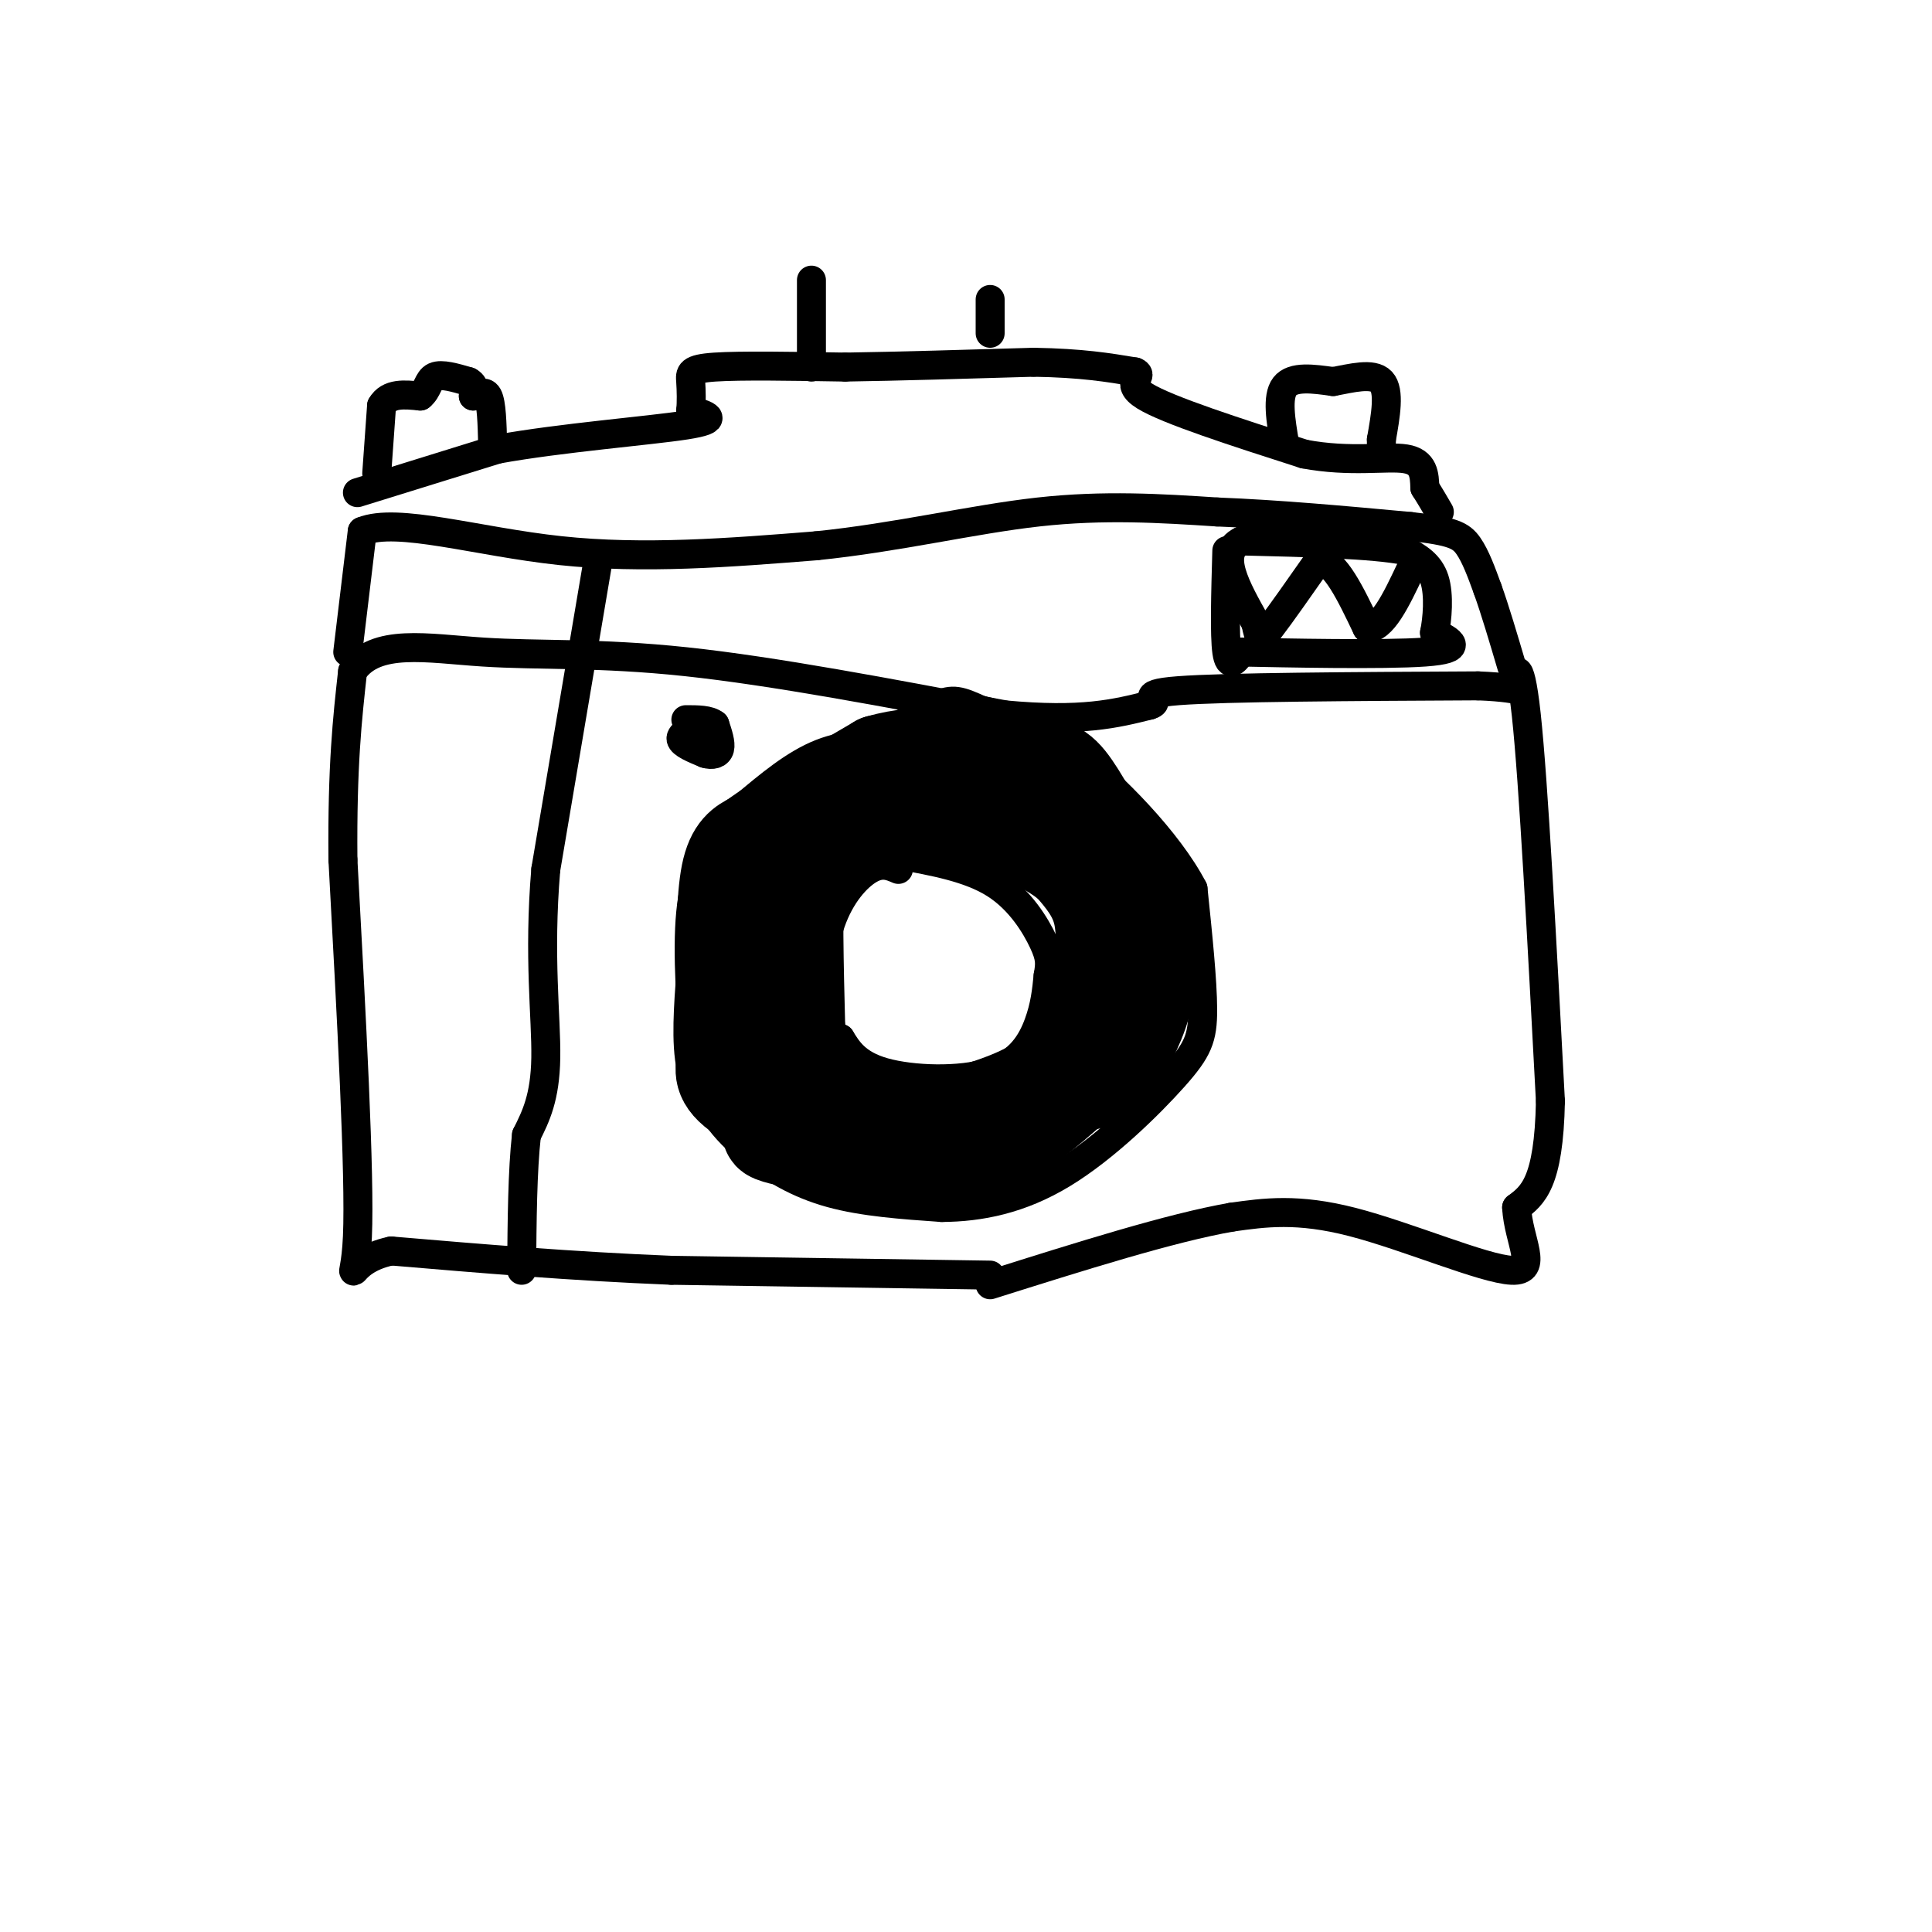 <svg viewBox='0 0 400 400' version='1.1' xmlns='http://www.w3.org/2000/svg' xmlns:xlink='http://www.w3.org/1999/xlink'><g fill='none' stroke='#000000' stroke-width='6' stroke-linecap='round' stroke-linejoin='round'><path d='M187,154c-5.750,-0.083 -11.500,-0.167 -17,2c-5.500,2.167 -10.750,6.583 -16,11'/><path d='M154,167c-3.524,2.488 -4.333,3.208 -6,6c-1.667,2.792 -4.190,7.655 -5,16c-0.810,8.345 0.095,20.173 1,32'/><path d='M144,221c1.905,8.298 6.167,13.042 11,17c4.833,3.958 10.238,7.131 17,9c6.762,1.869 14.881,2.435 23,3'/><path d='M195,250c7.928,-0.053 16.249,-1.684 25,-7c8.751,-5.316 17.933,-14.316 23,-20c5.067,-5.684 6.019,-8.053 6,-14c-0.019,-5.947 -1.010,-15.474 -2,-25'/><path d='M247,184c-5.022,-9.711 -16.578,-21.489 -25,-28c-8.422,-6.511 -13.711,-7.756 -19,-9'/><path d='M203,147c-4.333,-1.978 -5.667,-2.422 -9,-1c-3.333,1.422 -8.667,4.711 -14,8'/><path d='M186,180c-1.714,-0.744 -3.429,-1.488 -6,0c-2.571,1.488 -6.000,5.208 -8,11c-2.000,5.792 -2.571,13.655 -2,18c0.571,4.345 2.286,5.173 4,6'/><path d='M174,215c1.477,2.386 3.169,5.351 9,7c5.831,1.649 15.801,1.982 22,0c6.199,-1.982 8.628,-6.281 10,-10c1.372,-3.719 1.686,-6.860 2,-10'/><path d='M217,202c0.440,-2.488 0.542,-3.708 -1,-7c-1.542,-3.292 -4.726,-8.655 -10,-12c-5.274,-3.345 -12.637,-4.673 -20,-6'/><path d='M186,177c-4.333,-1.000 -5.167,-0.500 -6,0'/></g>
<g fill='none' stroke='#000000' stroke-width='20' stroke-linecap='round' stroke-linejoin='round'><path d='M228,204c0.500,-5.417 1.000,-10.833 0,-15c-1.000,-4.167 -3.500,-7.083 -6,-10'/><path d='M222,179c-3.778,-3.333 -10.222,-6.667 -18,-8c-7.778,-1.333 -16.889,-0.667 -26,0'/><path d='M178,171c-5.821,0.714 -7.375,2.500 -9,3c-1.625,0.500 -3.321,-0.286 -4,6c-0.679,6.286 -0.339,19.643 0,33'/><path d='M165,213c0.622,8.067 2.178,11.733 6,15c3.822,3.267 9.911,6.133 16,9'/><path d='M187,237c5.733,1.933 12.067,2.267 18,0c5.933,-2.267 11.467,-7.133 17,-12'/><path d='M222,225c3.667,-3.833 4.333,-7.417 5,-11'/><path d='M227,214c-0.733,0.156 -5.067,6.044 -11,10c-5.933,3.956 -13.467,5.978 -21,8'/><path d='M195,232c-9.333,1.667 -22.167,1.833 -35,2'/><path d='M160,234c-2.833,1.000 7.583,2.500 18,4'/><path d='M178,238c-1.822,-1.244 -15.378,-6.356 -22,-10c-6.622,-3.644 -6.311,-5.822 -6,-8'/><path d='M150,220c-1.000,-4.333 -0.500,-11.167 0,-18'/><path d='M150,202c0.000,-7.156 0.000,-16.044 1,-21c1.000,-4.956 3.000,-5.978 5,-7'/><path d='M156,174c5.167,-3.833 15.583,-9.917 26,-16'/><path d='M182,158c9.167,-2.667 19.083,-1.333 29,0'/><path d='M211,158c6.511,0.311 8.289,1.089 11,5c2.711,3.911 6.356,10.956 10,18'/><path d='M232,181c2.667,4.089 4.333,5.311 5,9c0.667,3.689 0.333,9.844 0,16'/><path d='M237,206c-1.000,5.000 -3.500,9.500 -6,14'/><path d='M231,220c-2.000,3.000 -4.000,3.500 -6,4'/></g>
<g fill='none' stroke='#000000' stroke-width='6' stroke-linecap='round' stroke-linejoin='round'><path d='M205,264c0.000,0.000 -66.000,-1.000 -66,-1'/><path d='M139,263c-20.667,-0.833 -39.333,-2.417 -58,-4'/><path d='M81,259c-10.444,2.178 -7.556,9.622 -7,-3c0.556,-12.622 -1.222,-45.311 -3,-78'/><path d='M71,178c-0.167,-19.500 0.917,-29.250 2,-39'/><path d='M73,139c4.702,-6.929 15.458,-4.750 27,-4c11.542,0.750 23.869,0.071 42,2c18.131,1.929 42.065,6.464 66,11'/><path d='M208,148c16.000,1.500 23.000,-0.250 30,-2'/><path d='M238,146c3.244,-0.933 -3.644,-2.267 6,-3c9.644,-0.733 35.822,-0.867 62,-1'/><path d='M306,142c11.345,0.440 8.708,2.042 8,0c-0.708,-2.042 0.512,-7.726 2,6c1.488,13.726 3.244,46.863 5,80'/><path d='M321,228c-0.333,17.000 -3.667,19.500 -7,22'/><path d='M314,250c0.357,6.929 4.750,13.250 -1,13c-5.750,-0.250 -21.643,-7.071 -33,-10c-11.357,-2.929 -18.179,-1.964 -25,-1'/><path d='M255,252c-12.500,2.167 -31.250,8.083 -50,14'/><path d='M72,135c0.000,0.000 3.000,-25.000 3,-25'/><path d='M75,110c7.222,-2.956 23.778,2.156 41,4c17.222,1.844 35.111,0.422 53,-1'/><path d='M169,113c16.822,-1.711 32.378,-5.489 46,-7c13.622,-1.511 25.311,-0.756 37,0'/><path d='M252,106c12.833,0.500 26.417,1.750 40,3'/><path d='M292,109c8.711,0.956 10.489,1.844 12,4c1.511,2.156 2.756,5.578 4,9'/><path d='M308,122c1.500,4.167 3.250,10.083 5,16'/><path d='M124,115c0.000,0.000 -11.000,65.000 -11,65'/><path d='M113,180c-1.533,18.067 0.133,30.733 0,39c-0.133,8.267 -2.067,12.133 -4,16'/><path d='M109,235c-0.833,7.333 -0.917,17.667 -1,28'/><path d='M254,114c-0.250,8.750 -0.500,17.500 0,21c0.500,3.500 1.750,1.750 3,0'/><path d='M257,135c8.822,0.178 29.378,0.622 38,0c8.622,-0.622 5.311,-2.311 2,-4'/><path d='M297,131c0.578,-2.800 1.022,-7.800 0,-11c-1.022,-3.200 -3.511,-4.600 -6,-6'/><path d='M291,114c-6.667,-1.333 -20.333,-1.667 -34,-2'/><path d='M257,112c-5.167,2.500 -1.083,9.750 3,17'/><path d='M260,129c0.689,3.489 0.911,3.711 3,1c2.089,-2.711 6.044,-8.356 10,-14'/><path d='M273,116c3.333,0.000 6.667,7.000 10,14'/><path d='M283,130c3.167,0.333 6.083,-5.833 9,-12'/><path d='M74,102c0.000,0.000 29.000,-9.000 29,-9'/><path d='M103,93c13.133,-2.378 31.467,-3.822 39,-5c7.533,-1.178 4.267,-2.089 1,-3'/><path d='M143,85c0.179,-1.643 0.125,-4.250 0,-6c-0.125,-1.750 -0.321,-2.643 5,-3c5.321,-0.357 16.161,-0.179 27,0'/><path d='M175,76c11.000,-0.167 25.000,-0.583 39,-1'/><path d='M214,75c10.000,0.167 15.500,1.083 21,2'/><path d='M235,77c2.244,0.889 -2.644,2.111 2,5c4.644,2.889 18.822,7.444 33,12'/><path d='M270,94c9.622,1.822 17.178,0.378 21,1c3.822,0.622 3.911,3.311 4,6'/><path d='M295,101c1.167,1.833 2.083,3.417 3,5'/><path d='M168,76c0.000,0.000 0.000,-18.000 0,-18'/><path d='M205,69c0.000,0.000 0.000,-7.000 0,-7'/><path d='M78,98c0.000,0.000 1.000,-14.000 1,-14'/><path d='M79,84c1.500,-2.667 4.750,-2.333 8,-2'/><path d='M87,82c1.600,-1.244 1.600,-3.356 3,-4c1.400,-0.644 4.200,0.178 7,1'/><path d='M97,79c1.333,0.667 1.167,1.833 1,3'/><path d='M98,82c0.778,0.022 2.222,-1.422 3,0c0.778,1.422 0.889,5.711 1,10'/><path d='M266,92c-0.833,-4.917 -1.667,-9.833 0,-12c1.667,-2.167 5.833,-1.583 10,-1'/><path d='M276,79c3.778,-0.689 8.222,-1.911 10,0c1.778,1.911 0.889,6.956 0,12'/><path d='M286,91c0.000,2.000 0.000,1.000 0,0'/><path d='M145,150c-2.083,1.000 -4.167,2.000 -4,3c0.167,1.000 2.583,2.000 5,3'/><path d='M146,156c1.489,0.467 2.711,0.133 3,-1c0.289,-1.133 -0.356,-3.067 -1,-5'/><path d='M148,150c-1.167,-1.000 -3.583,-1.000 -6,-1'/></g>
</svg>